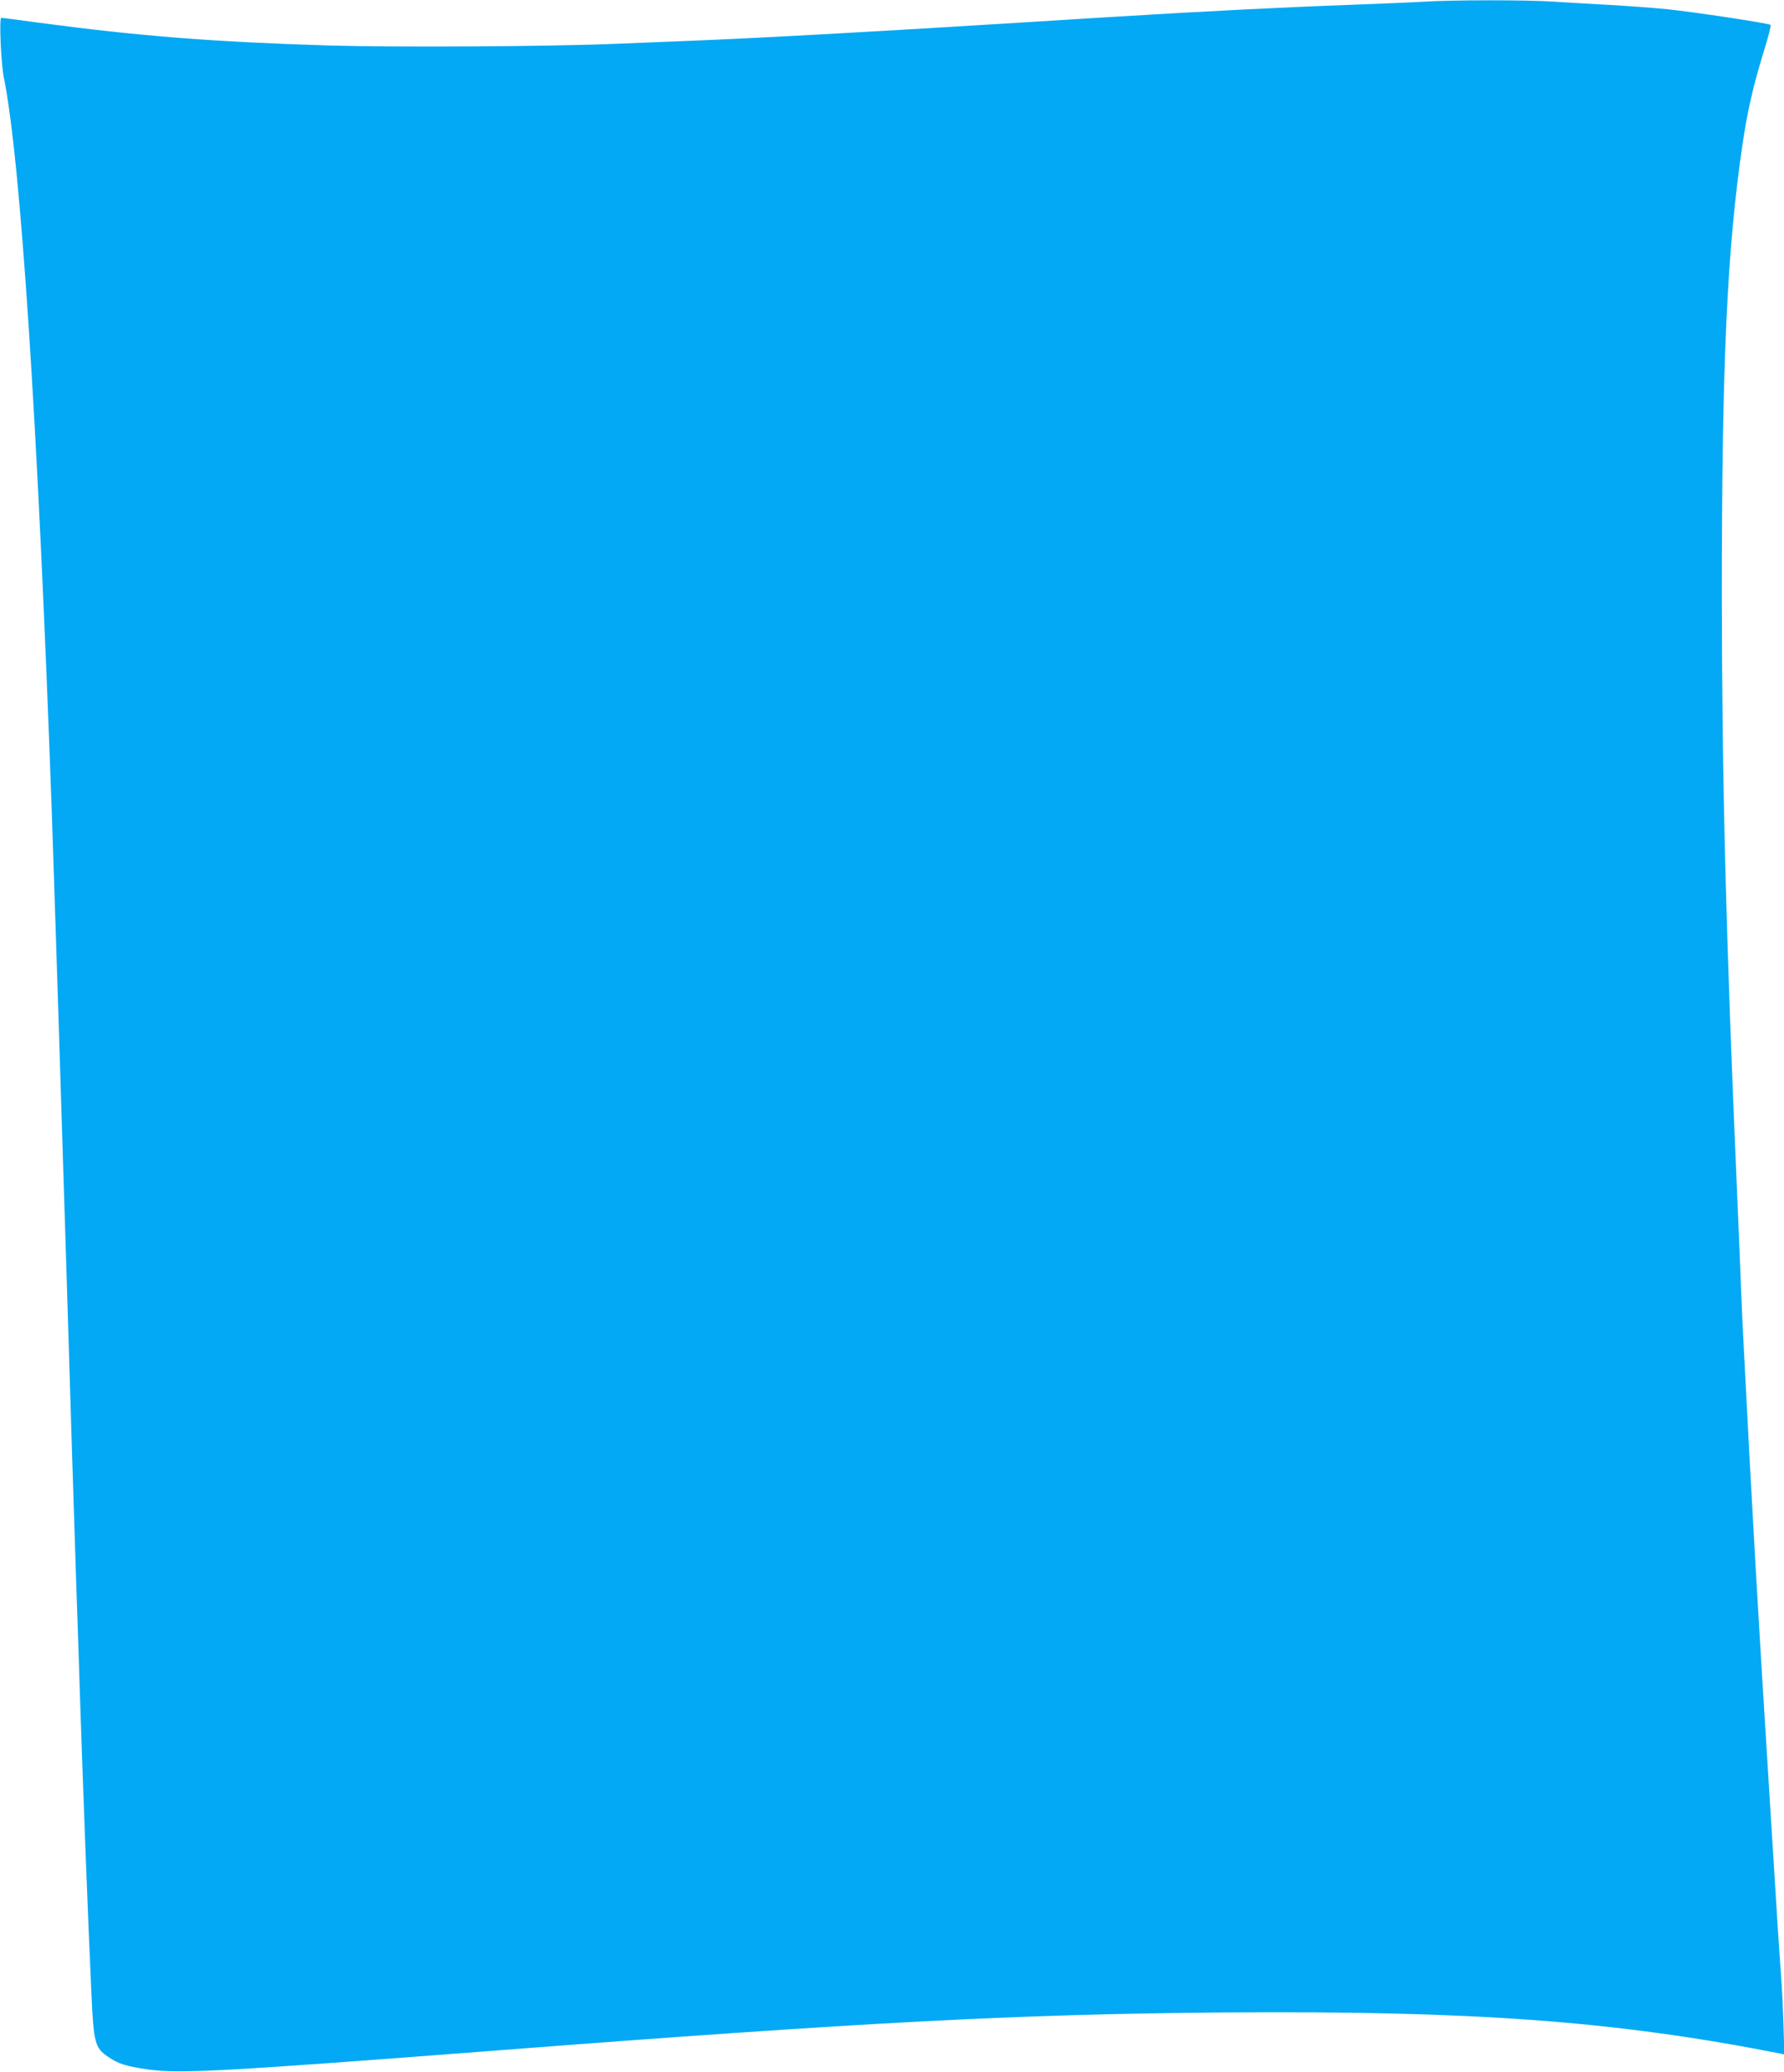 <?xml version="1.0" standalone="no"?>
<!DOCTYPE svg PUBLIC "-//W3C//DTD SVG 20010904//EN"
 "http://www.w3.org/TR/2001/REC-SVG-20010904/DTD/svg10.dtd">
<svg version="1.0" xmlns="http://www.w3.org/2000/svg"
 width="1102pt" height="1280pt" viewBox="0 0 1102 1280"
 preserveAspectRatio="xMidYMid meet">
<g transform="translate(0,1280) scale(0.1,-0.1)"
fill="#03a9f4" stroke="none">
<path d="M8785 12789 c-66 -4 -266 -12 -445 -19 -371 -13 -893 -39 -1480 -75
-223 -14 -549 -34 -725 -45 -812 -50 -1411 -83 -1820 -100 -137 -5 -360 -15
-495 -20 -421 -18 -1385 -23 -1790 -11 -712 22 -1172 58 -1792 141 -122 17
-225 30 -230 30 -14 0 -2 -278 15 -365 104 -507 211 -2139 297 -4545 15 -428
66 -2032 90 -2815 27 -899 43 -1398 60 -1920 6 -165 17 -505 25 -755 17 -520
50 -1386 69 -1790 14 -323 22 -352 104 -407 65 -45 113 -59 253 -79 192 -26
468 -11 2119 116 2310 178 3257 227 4525 237 1539 11 2405 -52 3428 -253 l29
-6 -5 178 c-3 99 -10 242 -16 319 -6 77 -15 217 -21 310 -6 94 -28 454 -50
800 -73 1158 -109 1792 -159 2770 -6 105 -13 260 -16 345 -3 85 -14 358 -25
605 -67 1538 -93 2525 -94 3655 -1 1453 32 2179 129 2826 30 204 66 357 130
566 27 87 46 161 42 164 -10 10 -471 80 -647 98 -85 8 -245 20 -355 26 -110 6
-264 15 -341 20 -162 11 -631 11 -809 -1z"/>
</g>
</svg>
